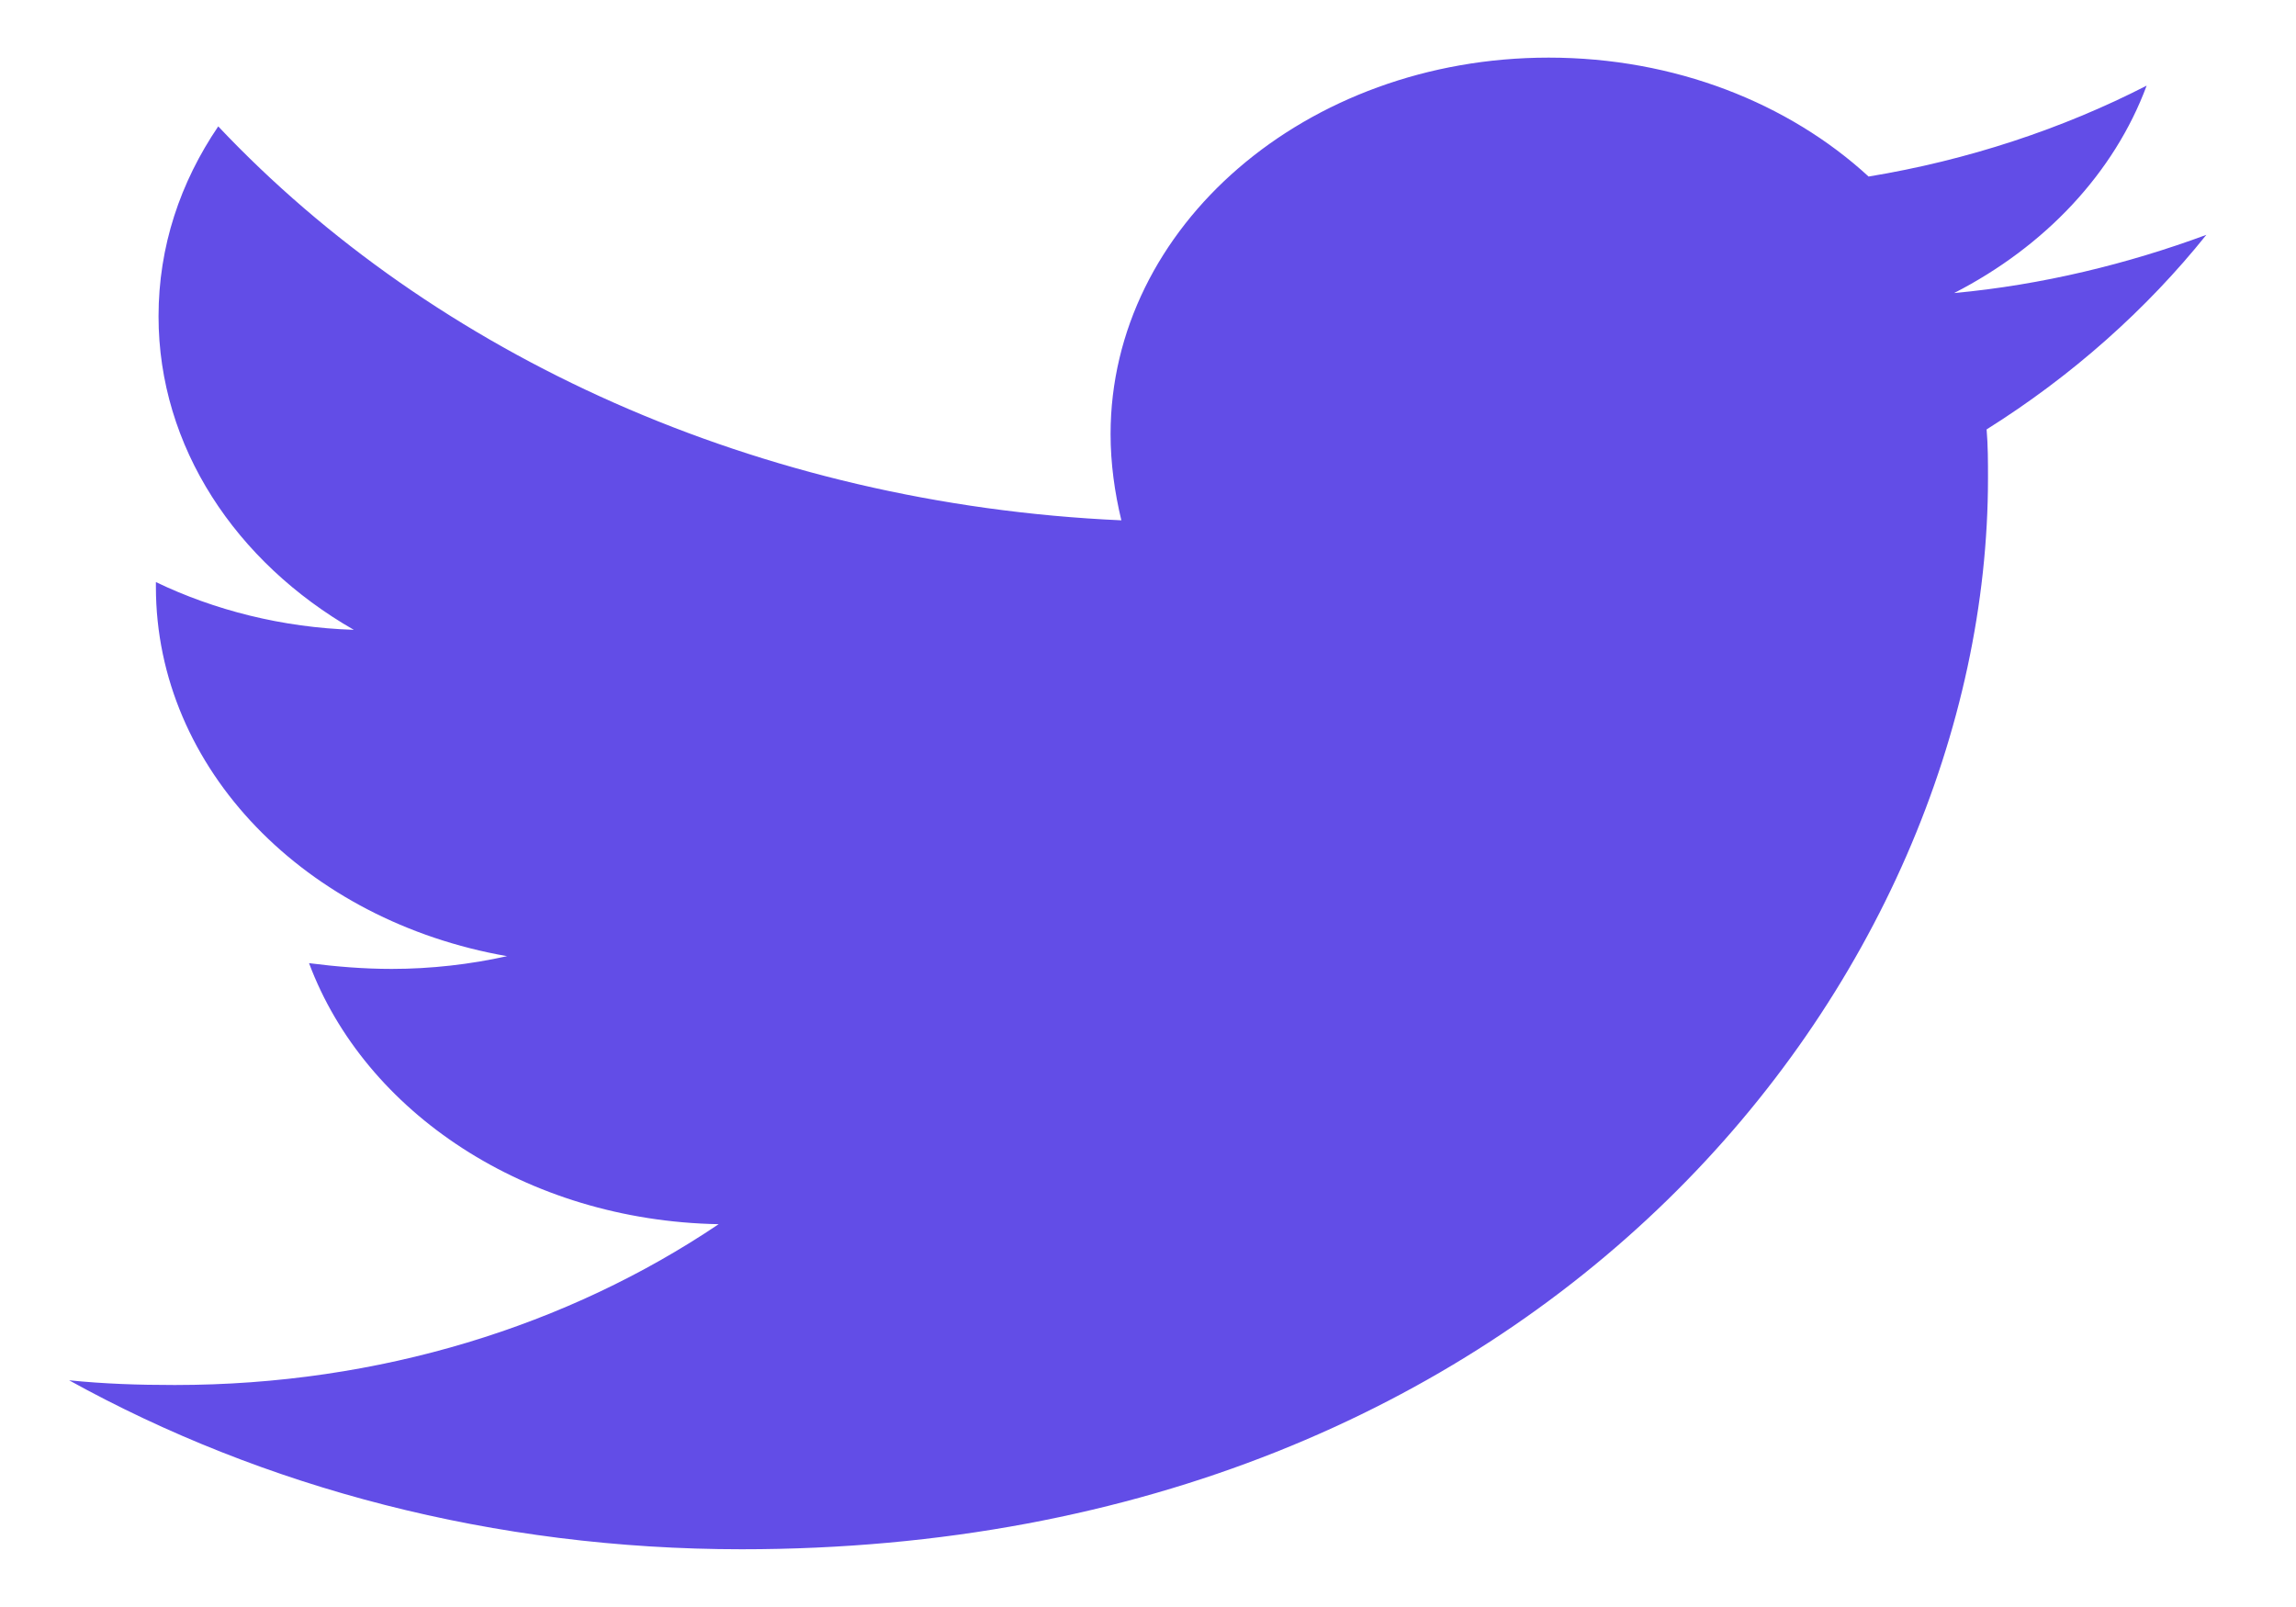 <svg width="20" height="14" viewBox="0 0 20 14" fill="none" xmlns="http://www.w3.org/2000/svg">
<path d="M17.305 3.741C17.317 3.883 17.317 4.025 17.317 4.167C17.317 8.502 13.478 13.497 6.461 13.497C4.299 13.497 2.291 12.959 0.602 12.025C0.909 12.056 1.204 12.066 1.523 12.066C3.307 12.066 4.949 11.548 6.26 10.665C4.583 10.634 3.177 9.69 2.692 8.391C2.929 8.421 3.165 8.441 3.413 8.441C3.756 8.441 4.098 8.401 4.417 8.33C2.669 8.025 1.358 6.705 1.358 5.112V5.071C1.866 5.315 2.456 5.467 3.082 5.487C2.055 4.898 1.381 3.893 1.381 2.756C1.381 2.147 1.57 1.589 1.901 1.101C3.779 3.091 6.603 4.391 9.768 4.533C9.709 4.289 9.674 4.035 9.674 3.782C9.674 1.974 11.375 0.502 13.49 0.502C14.588 0.502 15.581 0.898 16.277 1.538C17.14 1.396 17.967 1.122 18.699 0.746C18.416 1.508 17.813 2.147 17.022 2.553C17.79 2.482 18.534 2.299 19.219 2.046C18.699 2.695 18.049 3.274 17.305 3.741Z" fill="#624DE7"/>
</svg>
